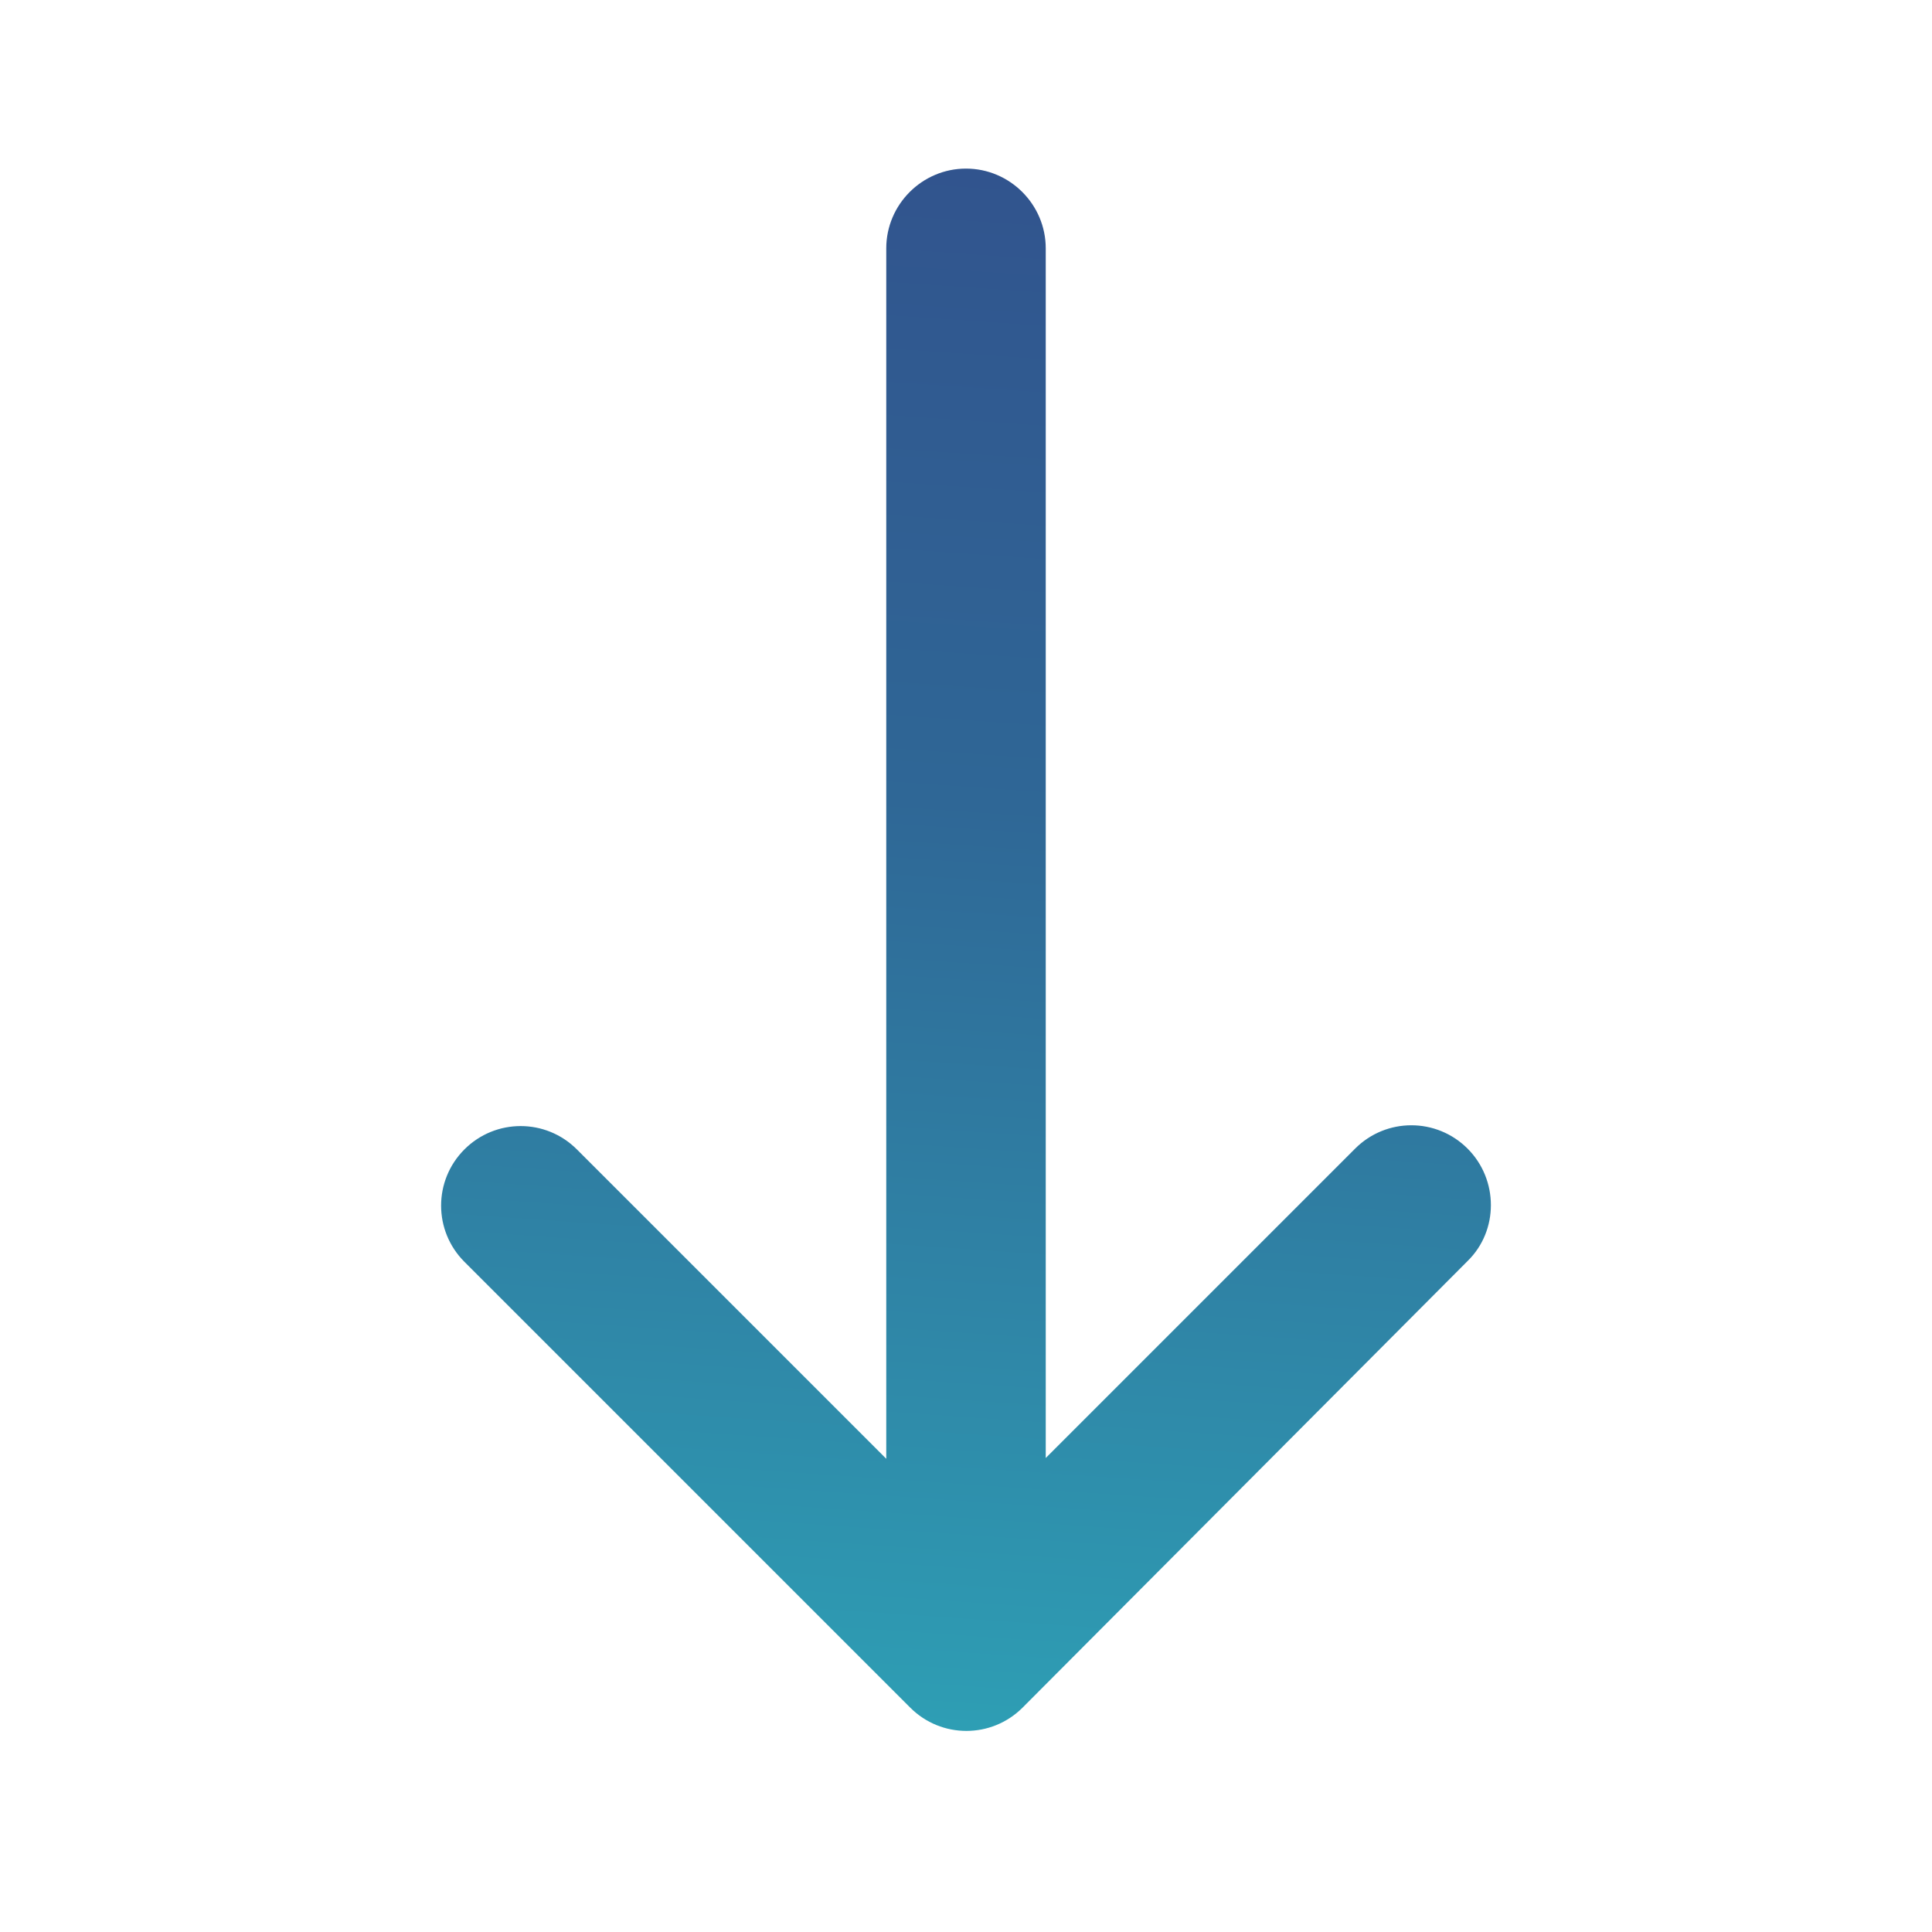 <svg width="106" height="106" viewBox="0 0 106 106" fill="none" xmlns="http://www.w3.org/2000/svg">
<g id="east" clip-path="url(#clip0_27_1072)">
<path id="Vector" d="M80.519 63.019C78.812 61.312 76.056 61.312 74.35 63.019L57.375 79.994L57.375 13.625C57.375 11.219 55.406 9.25 53 9.25C50.594 9.25 48.625 11.219 48.625 13.625L48.625 80.037L31.65 63.062C29.944 61.356 27.188 61.356 25.481 63.062C23.775 64.769 23.775 67.525 25.481 69.231L49.938 93.688C51.644 95.394 54.4 95.394 56.106 93.688L80.519 69.188C82.225 67.525 82.225 64.725 80.519 63.019Z" fill="url(#paint0_linear_27_1072)"/>
</g>
<defs>
<linearGradient id="paint0_linear_27_1072" x1="73.399" y1="-12.993" x2="64.657" y2="114.073" gradientUnits="userSpaceOnUse">
<stop stop-color="#324788"/>
<stop offset="0.458" stop-color="#2F6796"/>
<stop offset="1" stop-color="#2EB2BF"/>
</linearGradient>
<clipPath id="clip0_27_1072">
<rect width="105" height="105" fill="white" transform="translate(105.5 0.5) rotate(90)"/>
</clipPath>
</defs>
</svg>
